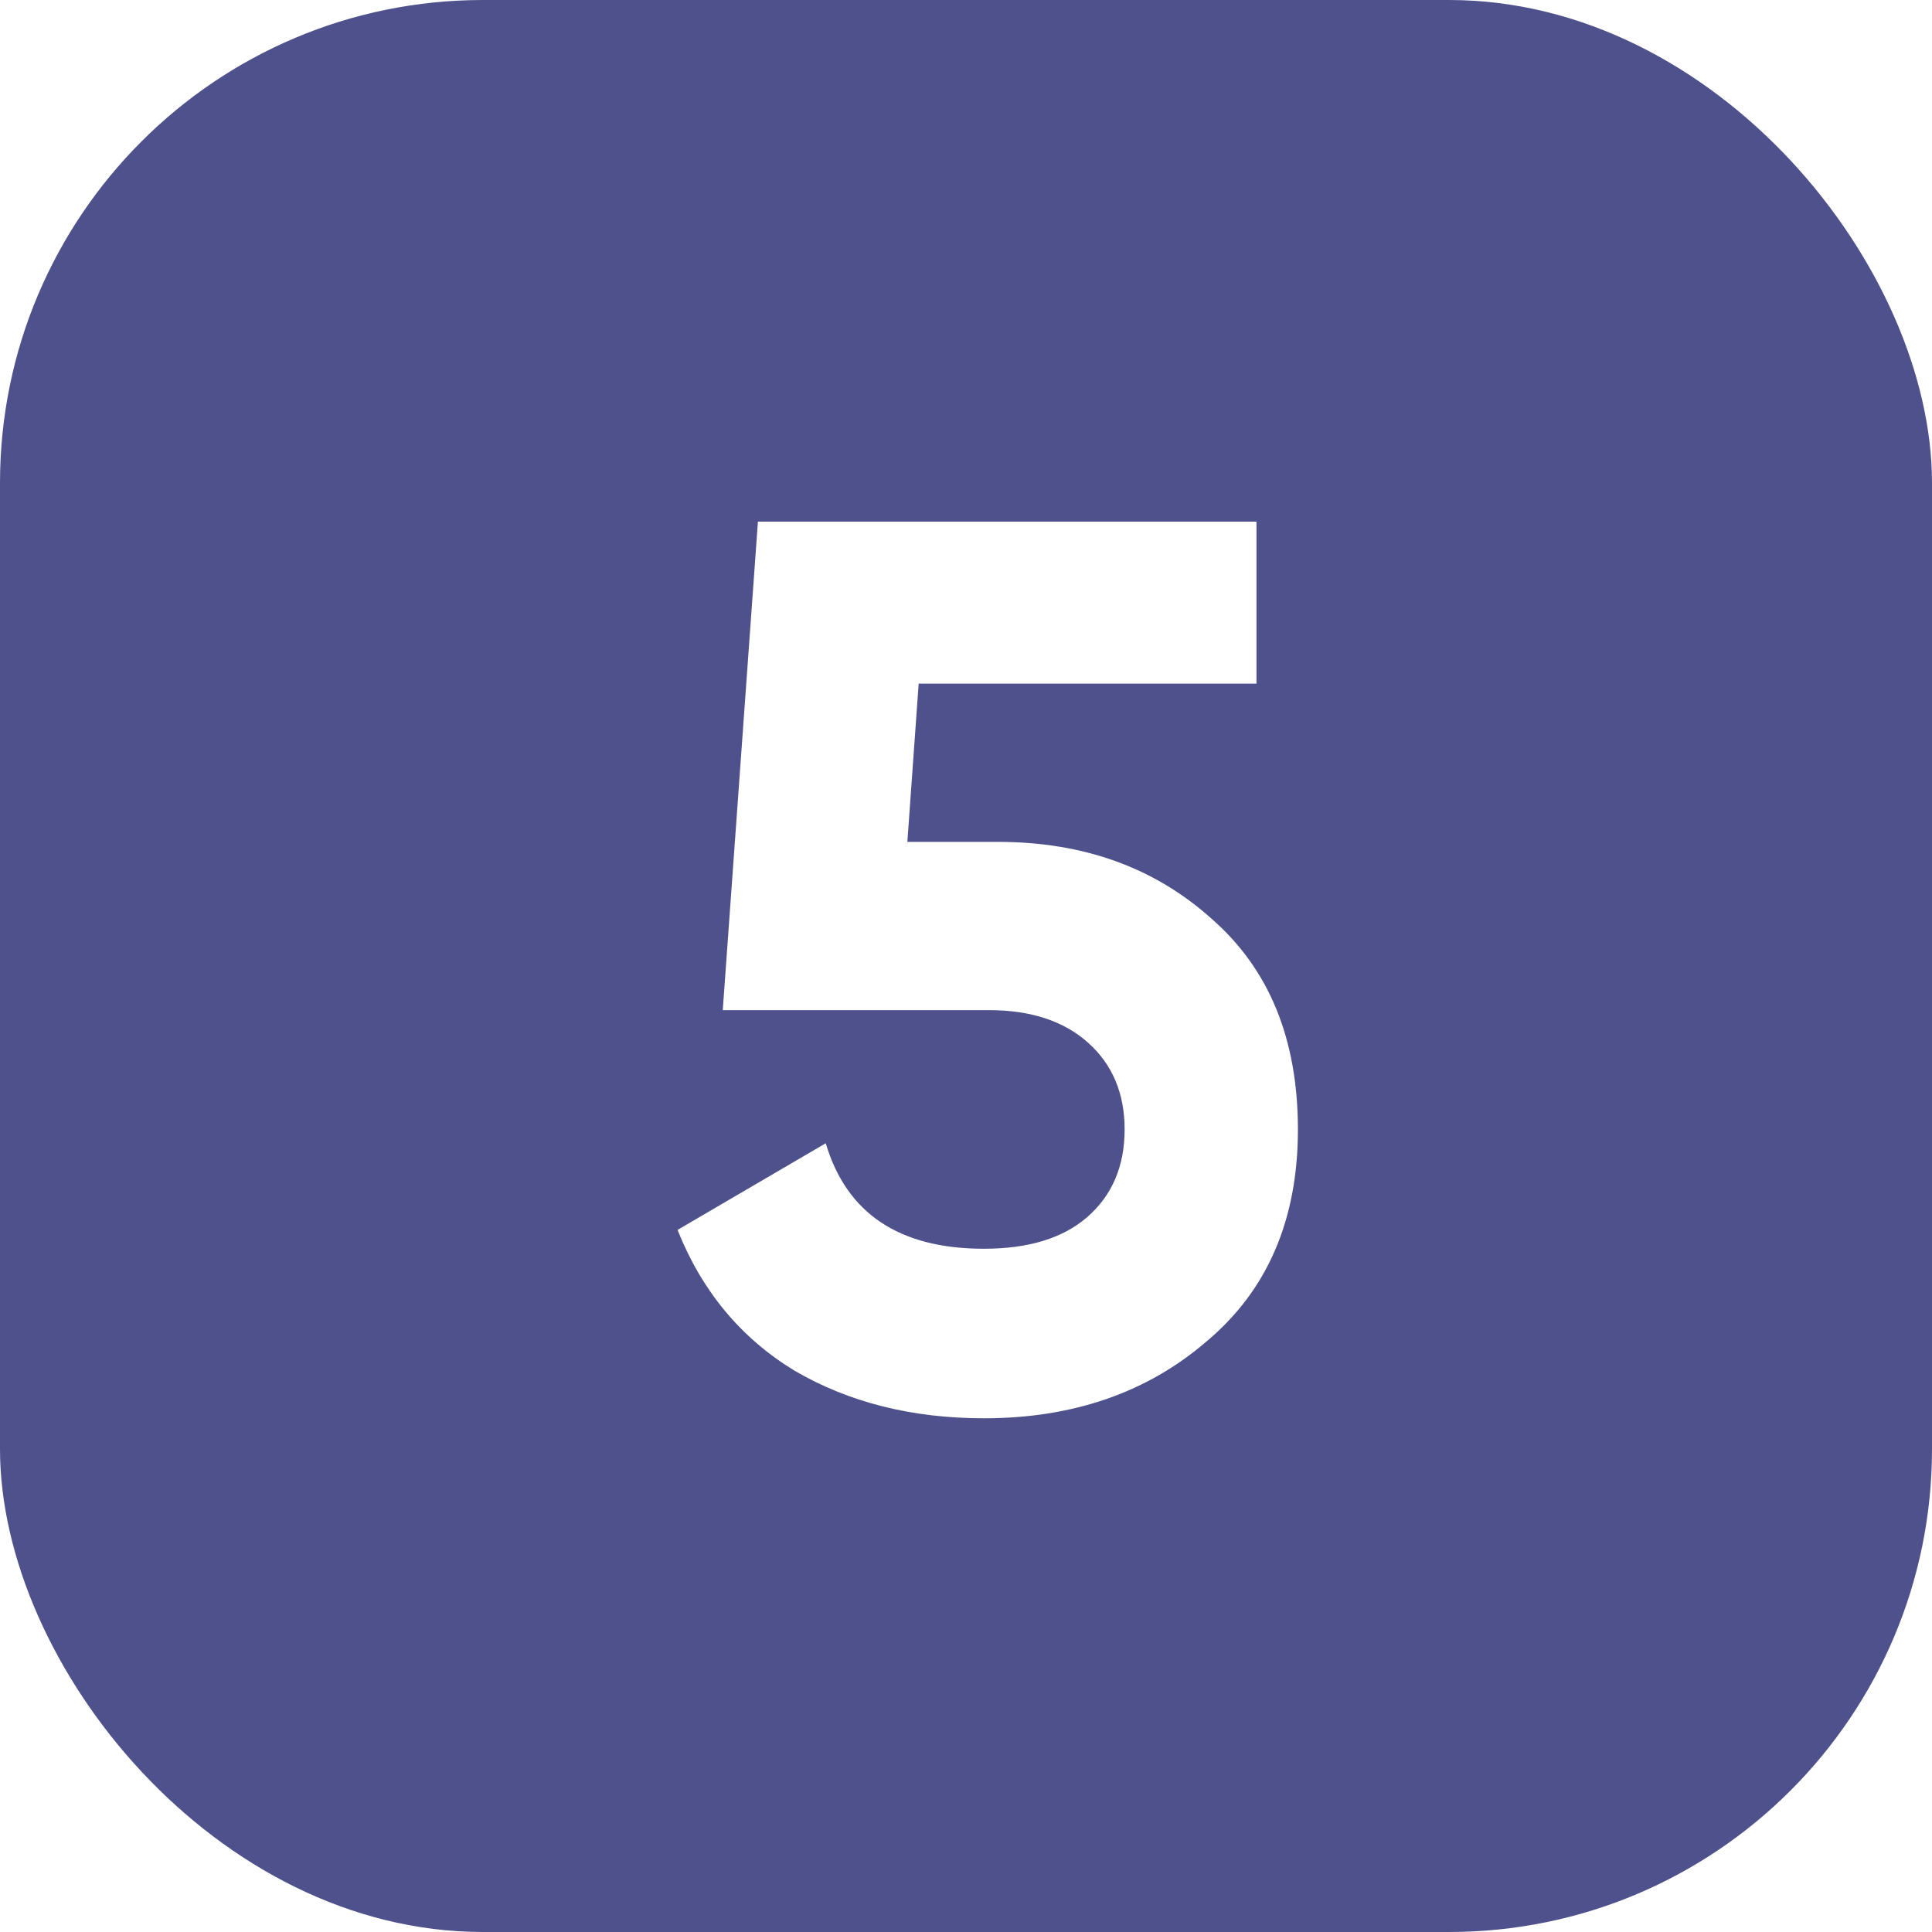 <?xml version="1.0" encoding="UTF-8"?> <svg xmlns="http://www.w3.org/2000/svg" width="40" height="40" viewBox="0 0 40 40" fill="none"><g filter="url(#filter0_ii_49_249)"><rect width="40" height="40" rx="10" fill="#4F518C"></rect></g><path d="M18.786 17.43H20.658C22.426 17.43 23.899 17.959 25.078 19.016C26.274 20.056 26.872 21.512 26.872 23.384C26.872 25.256 26.239 26.721 24.974 27.778C23.743 28.835 22.209 29.364 20.372 29.364C18.881 29.364 17.573 29.035 16.446 28.376C15.337 27.7 14.531 26.729 14.028 25.464L17.096 23.67C17.529 25.126 18.621 25.854 20.372 25.854C21.291 25.854 22.001 25.637 22.504 25.204C23.024 24.753 23.284 24.147 23.284 23.384C23.284 22.639 23.033 22.041 22.53 21.59C22.027 21.139 21.343 20.914 20.476 20.914H14.964L15.692 10.8H26.014V14.154H19.02L18.786 17.43Z" fill="white"></path><defs><filter id="filter0_ii_49_249" x="-2" y="-2" width="44" height="44" filterUnits="userSpaceOnUse" color-interpolation-filters="sRGB"><feFlood flood-opacity="0" result="BackgroundImageFix"></feFlood><feBlend mode="normal" in="SourceGraphic" in2="BackgroundImageFix" result="shape"></feBlend><feColorMatrix in="SourceAlpha" type="matrix" values="0 0 0 0 0 0 0 0 0 0 0 0 0 0 0 0 0 0 127 0" result="hardAlpha"></feColorMatrix><feOffset dx="2" dy="2"></feOffset><feGaussianBlur stdDeviation="12.5"></feGaussianBlur><feComposite in2="hardAlpha" operator="arithmetic" k2="-1" k3="1"></feComposite><feColorMatrix type="matrix" values="0 0 0 0 1 0 0 0 0 1 0 0 0 0 1 0 0 0 0.15 0"></feColorMatrix><feBlend mode="normal" in2="shape" result="effect1_innerShadow_49_249"></feBlend><feColorMatrix in="SourceAlpha" type="matrix" values="0 0 0 0 0 0 0 0 0 0 0 0 0 0 0 0 0 0 127 0" result="hardAlpha"></feColorMatrix><feOffset dx="-2" dy="-2"></feOffset><feGaussianBlur stdDeviation="12.5"></feGaussianBlur><feComposite in2="hardAlpha" operator="arithmetic" k2="-1" k3="1"></feComposite><feColorMatrix type="matrix" values="0 0 0 0 1 0 0 0 0 1 0 0 0 0 1 0 0 0 0.15 0"></feColorMatrix><feBlend mode="normal" in2="effect1_innerShadow_49_249" result="effect2_innerShadow_49_249"></feBlend></filter></defs></svg> 